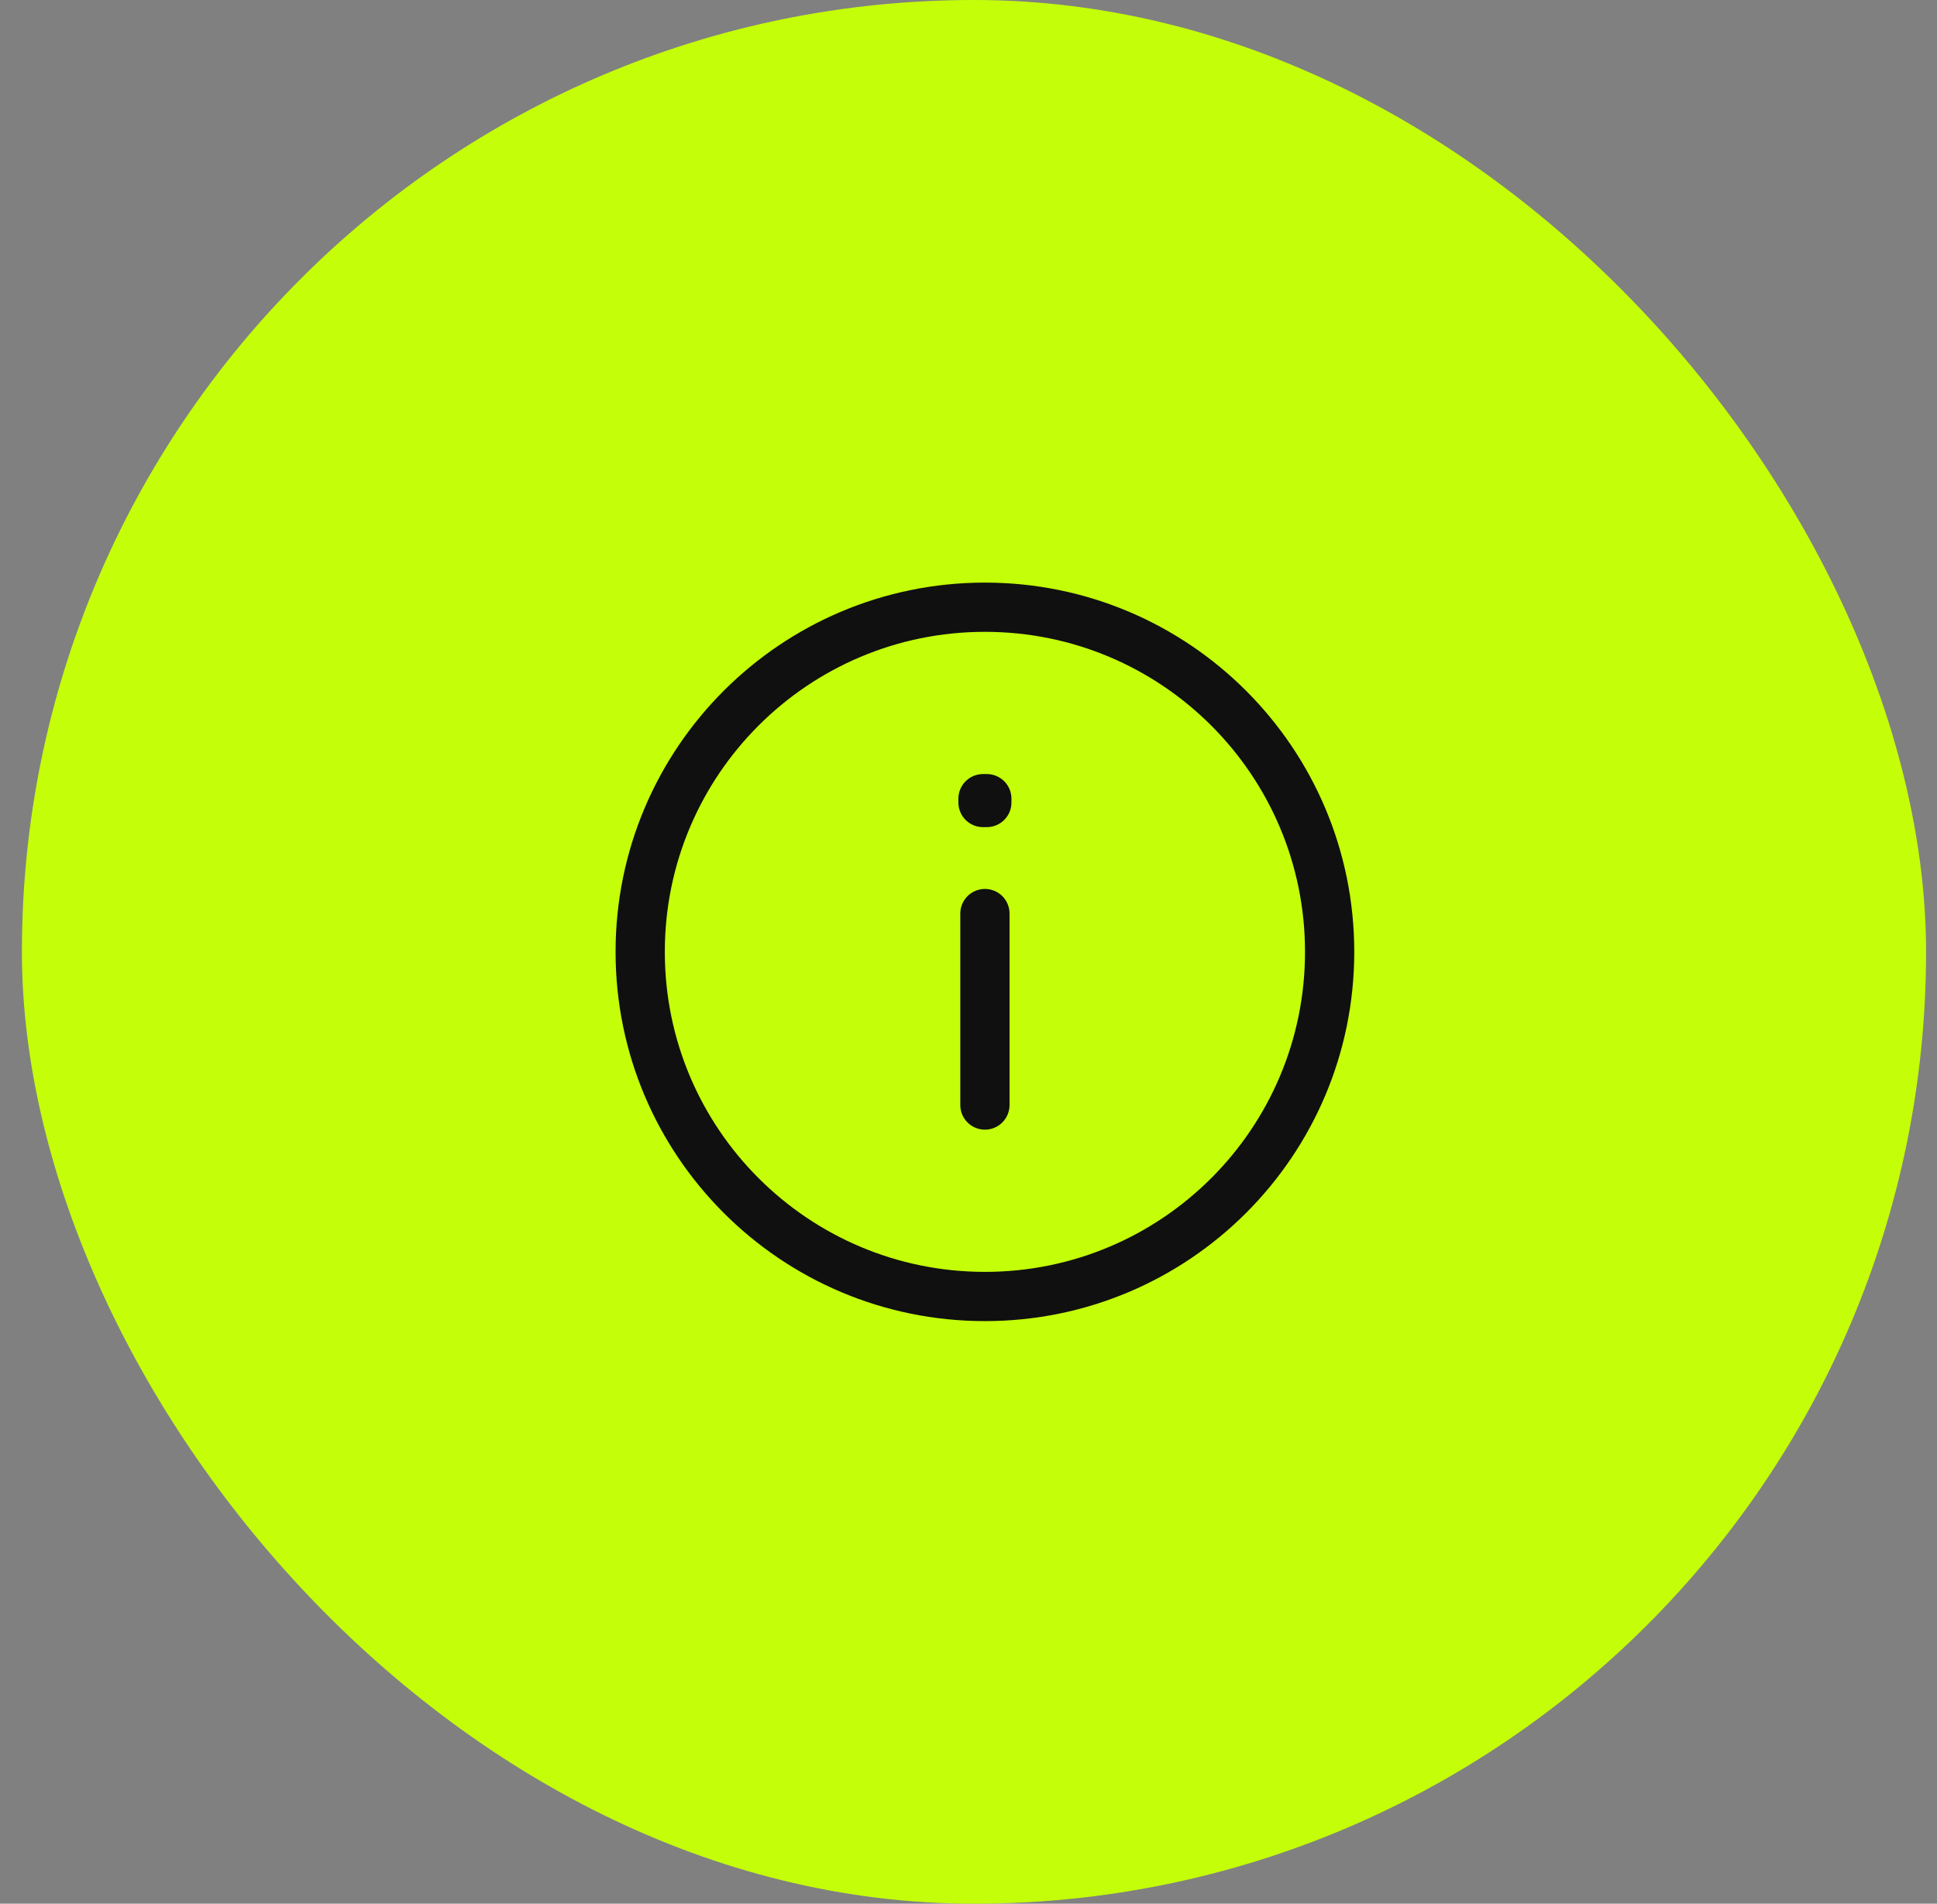 <svg width="59" height="58" viewBox="0 0 59 58" fill="none" xmlns="http://www.w3.org/2000/svg">
<rect x="0" y="0" width="59" height="58" fill="#808080" stroke="none"/>
<rect x="0.667" width="58" height="58" rx="29" fill="#C4FF09"/>
<path d="M30 27.833V33.667M30 39.5C24.201 39.5 19.5 34.799 19.5 29C19.5 23.201 24.201 18.5 30 18.5C35.799 18.5 40.5 23.201 40.5 29C40.5 34.799 35.799 39.5 30 39.5ZM30.058 24.333V24.45L29.942 24.45V24.333H30.058Z" stroke="#101010" stroke-width="1.5" stroke-linecap="round" stroke-linejoin="round"/>
</svg>
